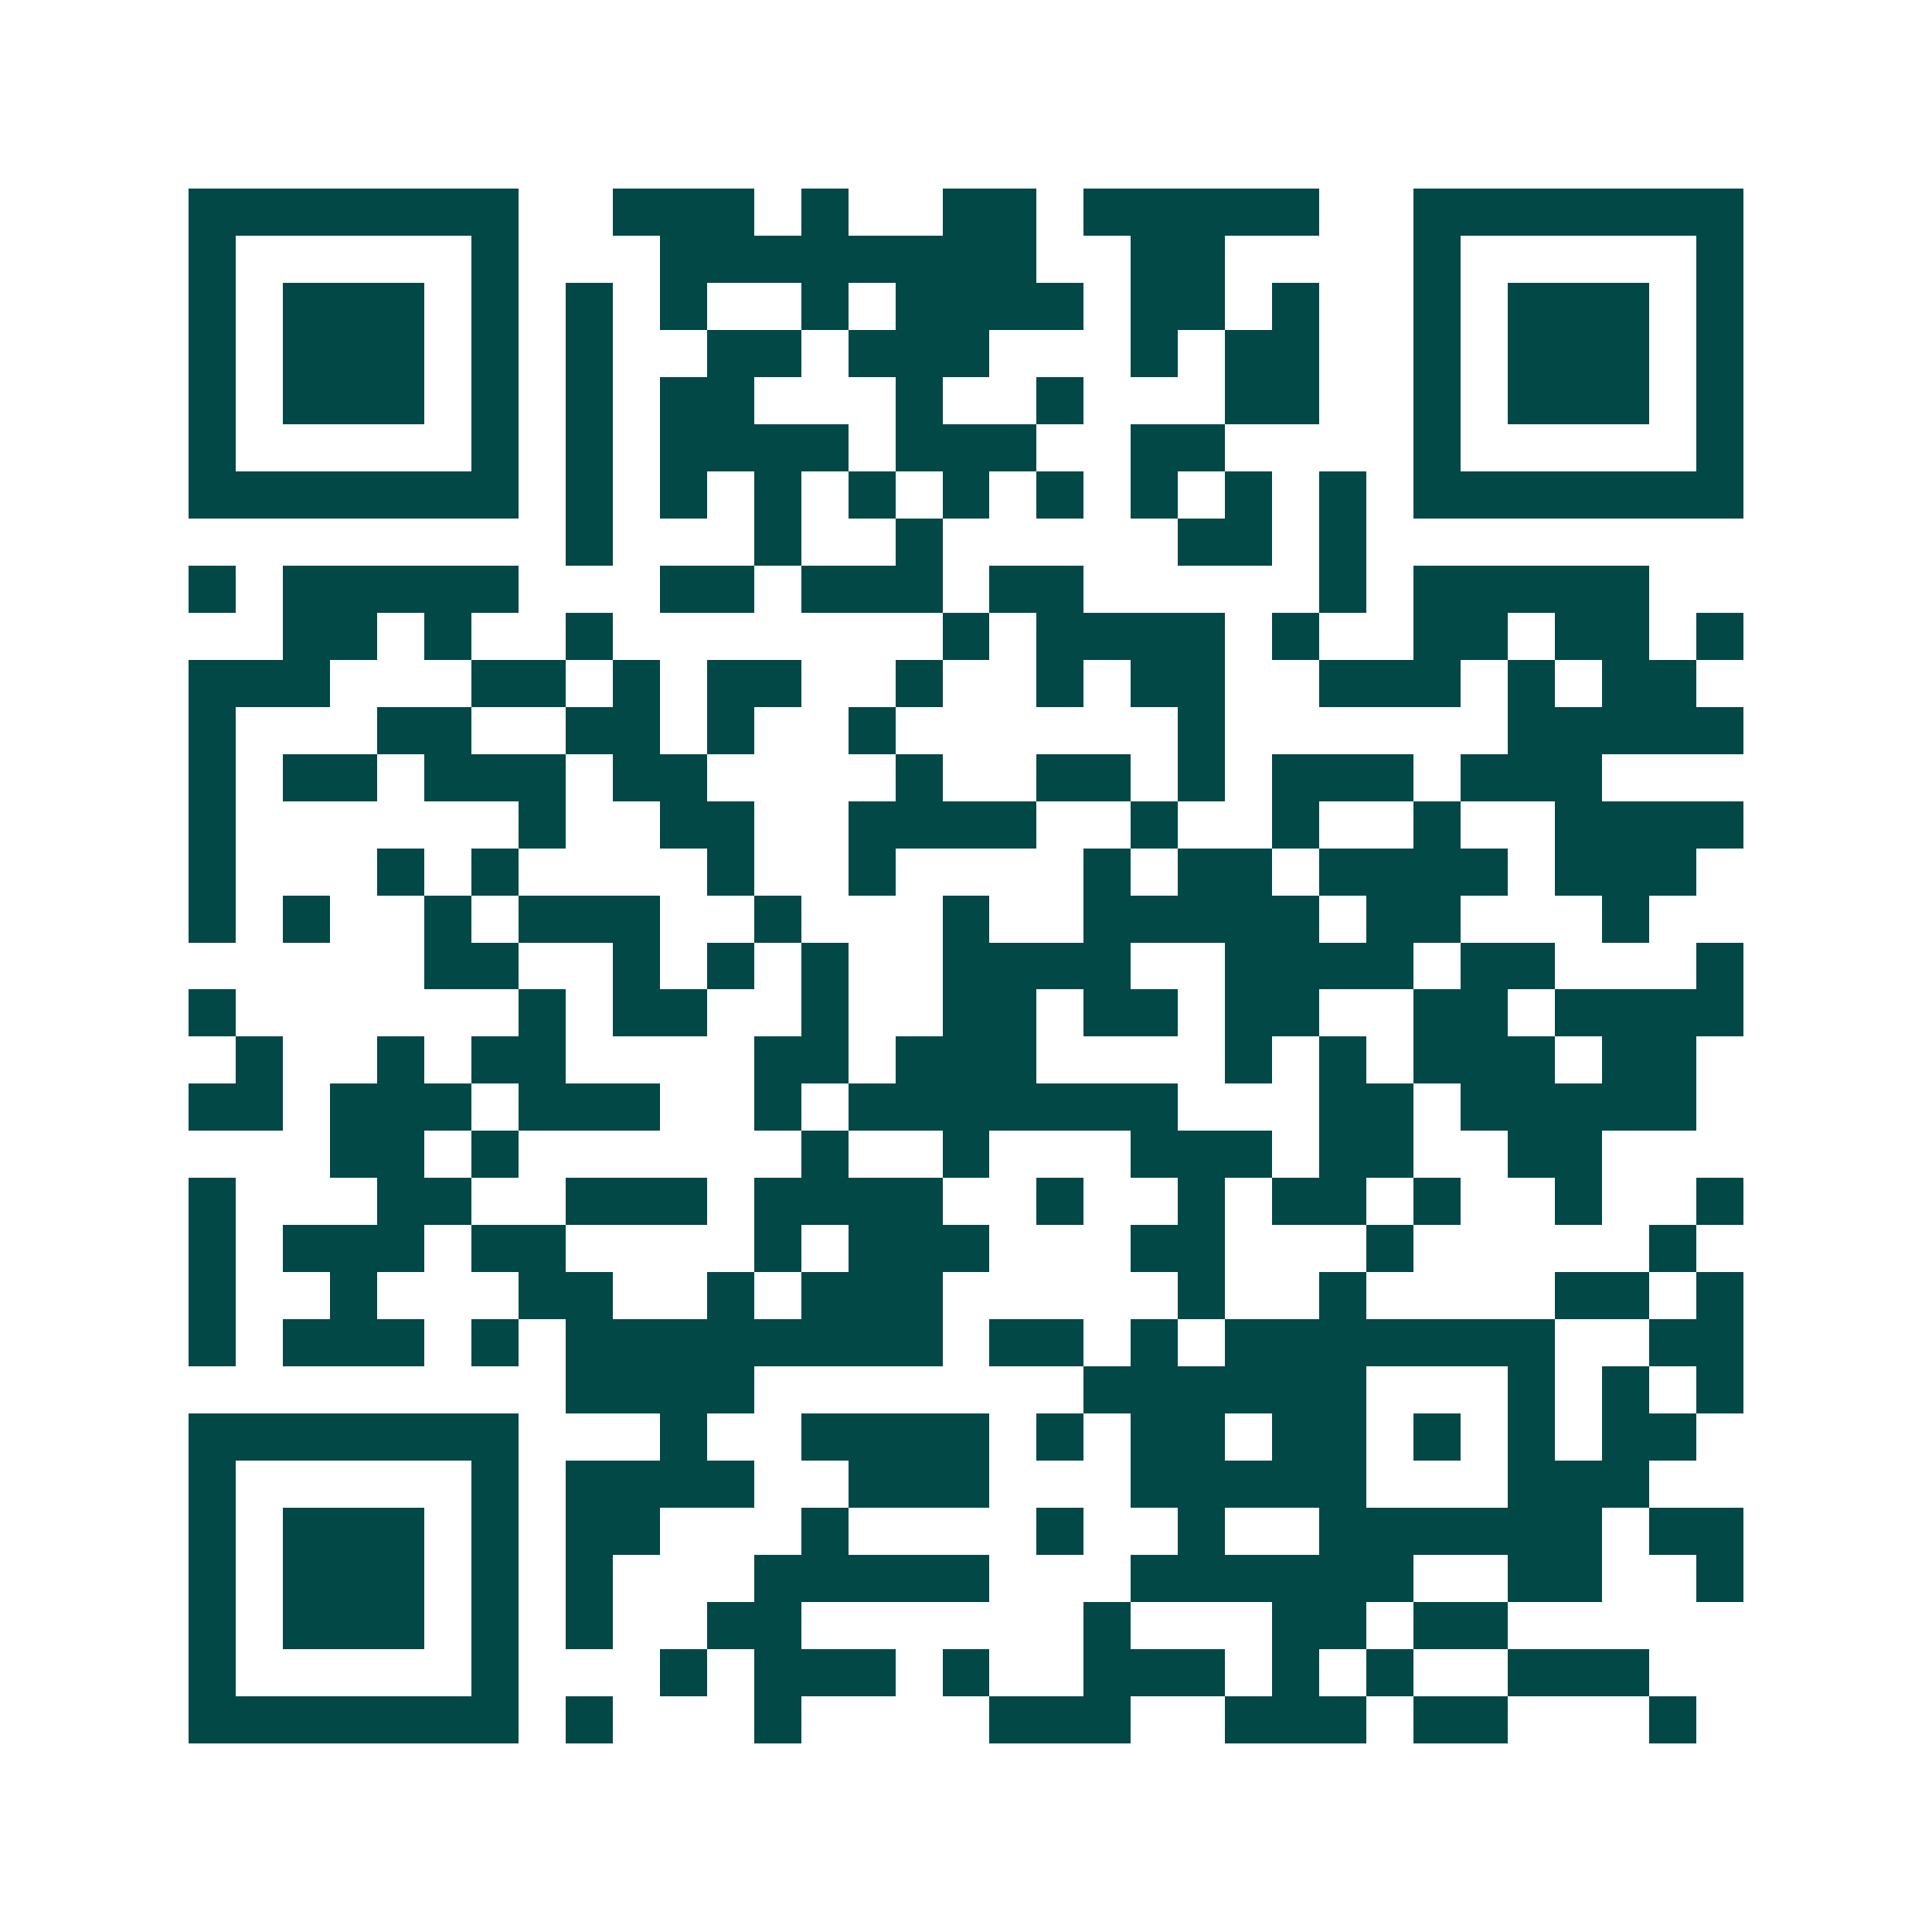 <svg xmlns="http://www.w3.org/2000/svg" width="200" height="200" viewBox="0 0 41 41" shape-rendering="crispEdges"><path fill="#ffffff" d="M0 0h41v41H0z"/><path stroke="#014847" d="M4 4.5h7m2 0h3m1 0h1m2 0h2m1 0h5m2 0h7M4 5.5h1m5 0h1m3 0h8m2 0h2m4 0h1m5 0h1M4 6.5h1m1 0h3m1 0h1m1 0h1m1 0h1m2 0h1m1 0h4m1 0h2m1 0h1m2 0h1m1 0h3m1 0h1M4 7.5h1m1 0h3m1 0h1m1 0h1m2 0h2m1 0h3m3 0h1m1 0h2m2 0h1m1 0h3m1 0h1M4 8.5h1m1 0h3m1 0h1m1 0h1m1 0h2m3 0h1m2 0h1m3 0h2m2 0h1m1 0h3m1 0h1M4 9.5h1m5 0h1m1 0h1m1 0h4m1 0h3m2 0h2m4 0h1m5 0h1M4 10.5h7m1 0h1m1 0h1m1 0h1m1 0h1m1 0h1m1 0h1m1 0h1m1 0h1m1 0h1m1 0h7M12 11.5h1m3 0h1m2 0h1m5 0h2m1 0h1M4 12.5h1m1 0h5m3 0h2m1 0h3m1 0h2m5 0h1m1 0h5M6 13.5h2m1 0h1m2 0h1m7 0h1m1 0h4m1 0h1m2 0h2m1 0h2m1 0h1M4 14.5h3m3 0h2m1 0h1m1 0h2m2 0h1m2 0h1m1 0h2m2 0h3m1 0h1m1 0h2M4 15.5h1m3 0h2m2 0h2m1 0h1m2 0h1m6 0h1m6 0h5M4 16.5h1m1 0h2m1 0h3m1 0h2m4 0h1m2 0h2m1 0h1m1 0h3m1 0h3M4 17.5h1m6 0h1m2 0h2m2 0h4m2 0h1m2 0h1m2 0h1m2 0h4M4 18.5h1m3 0h1m1 0h1m4 0h1m2 0h1m4 0h1m1 0h2m1 0h4m1 0h3M4 19.5h1m1 0h1m2 0h1m1 0h3m2 0h1m3 0h1m2 0h5m1 0h2m3 0h1M9 20.5h2m2 0h1m1 0h1m1 0h1m2 0h4m2 0h4m1 0h2m3 0h1M4 21.5h1m6 0h1m1 0h2m2 0h1m2 0h2m1 0h2m1 0h2m2 0h2m1 0h4M5 22.5h1m2 0h1m1 0h2m4 0h2m1 0h3m4 0h1m1 0h1m1 0h3m1 0h2M4 23.5h2m1 0h3m1 0h3m2 0h1m1 0h7m3 0h2m1 0h5M7 24.5h2m1 0h1m6 0h1m2 0h1m3 0h3m1 0h2m2 0h2M4 25.5h1m3 0h2m2 0h3m1 0h4m2 0h1m2 0h1m1 0h2m1 0h1m2 0h1m2 0h1M4 26.5h1m1 0h3m1 0h2m4 0h1m1 0h3m3 0h2m3 0h1m5 0h1M4 27.5h1m2 0h1m3 0h2m2 0h1m1 0h3m5 0h1m2 0h1m4 0h2m1 0h1M4 28.5h1m1 0h3m1 0h1m1 0h8m1 0h2m1 0h1m1 0h7m2 0h2M12 29.5h4m7 0h6m3 0h1m1 0h1m1 0h1M4 30.5h7m3 0h1m2 0h4m1 0h1m1 0h2m1 0h2m1 0h1m1 0h1m1 0h2M4 31.5h1m5 0h1m1 0h4m2 0h3m3 0h5m3 0h3M4 32.5h1m1 0h3m1 0h1m1 0h2m3 0h1m4 0h1m2 0h1m2 0h6m1 0h2M4 33.5h1m1 0h3m1 0h1m1 0h1m3 0h5m3 0h6m2 0h2m2 0h1M4 34.5h1m1 0h3m1 0h1m1 0h1m2 0h2m6 0h1m3 0h2m1 0h2M4 35.5h1m5 0h1m3 0h1m1 0h3m1 0h1m2 0h3m1 0h1m1 0h1m2 0h3M4 36.5h7m1 0h1m3 0h1m4 0h3m2 0h3m1 0h2m3 0h1"/></svg>

